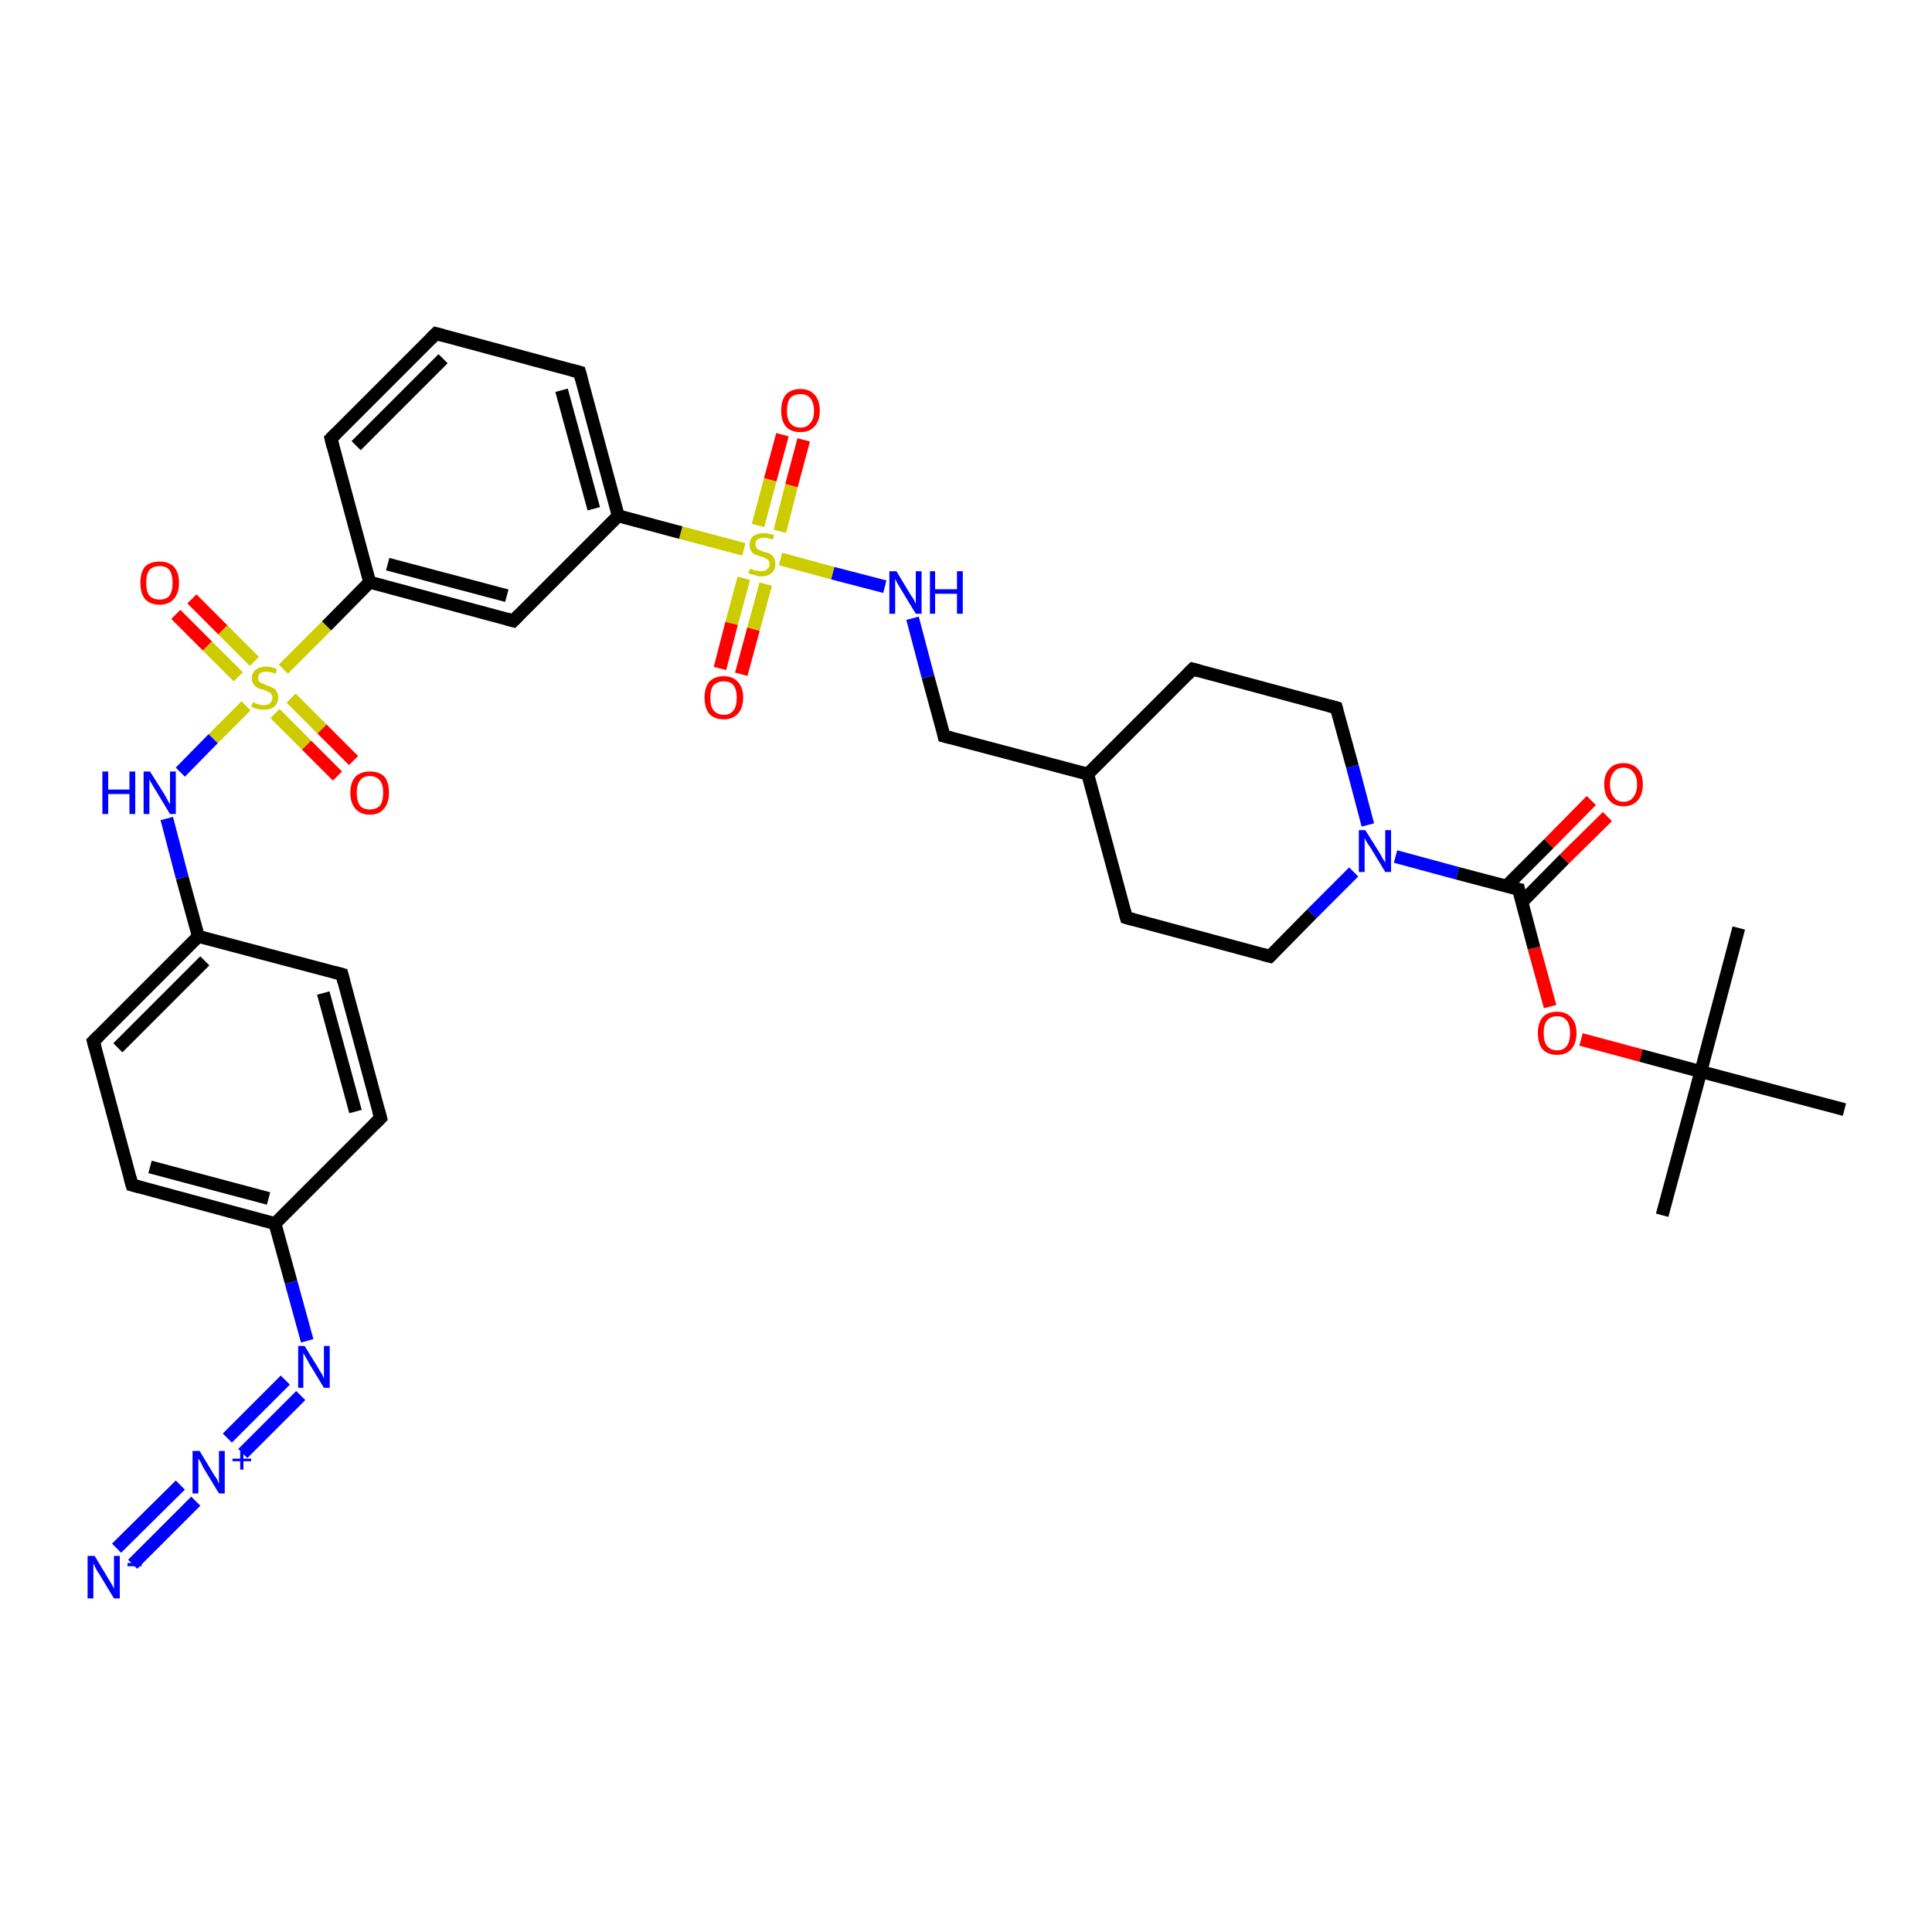 <?xml version='1.0' encoding='iso-8859-1'?>
<svg version='1.1' baseProfile='full'
              xmlns='http://www.w3.org/2000/svg'
                      xmlns:rdkit='http://www.rdkit.org/xml'
                      xmlns:xlink='http://www.w3.org/1999/xlink'
                  xml:space='preserve'
width='300px' height='300px' viewBox='0 0 300 300'>
<!-- END OF HEADER -->
<rect style='opacity:1.0;fill:#FFFFFF;stroke:none' width='300.0' height='300.0' x='0.0' y='0.0'> </rect>
<path class='bond-0 atom-0 atom-1' d='M 258.1,188.7 L 264.1,166.4' style='fill:none;fill-rule:evenodd;stroke:#000000;stroke-width:2.0px;stroke-linecap:butt;stroke-linejoin:miter;stroke-opacity:1' />
<path class='bond-1 atom-1 atom-2' d='M 264.1,166.4 L 270.0,144.1' style='fill:none;fill-rule:evenodd;stroke:#000000;stroke-width:2.0px;stroke-linecap:butt;stroke-linejoin:miter;stroke-opacity:1' />
<path class='bond-2 atom-1 atom-3' d='M 264.1,166.4 L 286.4,172.3' style='fill:none;fill-rule:evenodd;stroke:#000000;stroke-width:2.0px;stroke-linecap:butt;stroke-linejoin:miter;stroke-opacity:1' />
<path class='bond-3 atom-1 atom-4' d='M 264.1,166.4 L 254.8,163.9' style='fill:none;fill-rule:evenodd;stroke:#000000;stroke-width:2.0px;stroke-linecap:butt;stroke-linejoin:miter;stroke-opacity:1' />
<path class='bond-3 atom-1 atom-4' d='M 254.8,163.9 L 245.5,161.4' style='fill:none;fill-rule:evenodd;stroke:#FF0000;stroke-width:2.0px;stroke-linecap:butt;stroke-linejoin:miter;stroke-opacity:1' />
<path class='bond-4 atom-4 atom-5' d='M 240.7,156.3 L 238.2,147.2' style='fill:none;fill-rule:evenodd;stroke:#FF0000;stroke-width:2.0px;stroke-linecap:butt;stroke-linejoin:miter;stroke-opacity:1' />
<path class='bond-4 atom-4 atom-5' d='M 238.2,147.2 L 235.8,138.1' style='fill:none;fill-rule:evenodd;stroke:#000000;stroke-width:2.0px;stroke-linecap:butt;stroke-linejoin:miter;stroke-opacity:1' />
<path class='bond-5 atom-5 atom-6' d='M 236.3,140.1 L 242.9,133.4' style='fill:none;fill-rule:evenodd;stroke:#000000;stroke-width:2.0px;stroke-linecap:butt;stroke-linejoin:miter;stroke-opacity:1' />
<path class='bond-5 atom-5 atom-6' d='M 242.9,133.4 L 249.6,126.8' style='fill:none;fill-rule:evenodd;stroke:#FF0000;stroke-width:2.0px;stroke-linecap:butt;stroke-linejoin:miter;stroke-opacity:1' />
<path class='bond-5 atom-5 atom-6' d='M 233.9,137.6 L 240.5,131.0' style='fill:none;fill-rule:evenodd;stroke:#000000;stroke-width:2.0px;stroke-linecap:butt;stroke-linejoin:miter;stroke-opacity:1' />
<path class='bond-5 atom-5 atom-6' d='M 240.5,131.0 L 247.1,124.3' style='fill:none;fill-rule:evenodd;stroke:#FF0000;stroke-width:2.0px;stroke-linecap:butt;stroke-linejoin:miter;stroke-opacity:1' />
<path class='bond-6 atom-5 atom-7' d='M 235.8,138.1 L 226.3,135.6' style='fill:none;fill-rule:evenodd;stroke:#000000;stroke-width:2.0px;stroke-linecap:butt;stroke-linejoin:miter;stroke-opacity:1' />
<path class='bond-6 atom-5 atom-7' d='M 226.3,135.6 L 216.7,133.0' style='fill:none;fill-rule:evenodd;stroke:#0000FF;stroke-width:2.0px;stroke-linecap:butt;stroke-linejoin:miter;stroke-opacity:1' />
<path class='bond-7 atom-7 atom-8' d='M 210.2,135.4 L 203.7,141.9' style='fill:none;fill-rule:evenodd;stroke:#0000FF;stroke-width:2.0px;stroke-linecap:butt;stroke-linejoin:miter;stroke-opacity:1' />
<path class='bond-7 atom-7 atom-8' d='M 203.7,141.9 L 197.2,148.5' style='fill:none;fill-rule:evenodd;stroke:#000000;stroke-width:2.0px;stroke-linecap:butt;stroke-linejoin:miter;stroke-opacity:1' />
<path class='bond-8 atom-8 atom-9' d='M 197.2,148.5 L 174.9,142.5' style='fill:none;fill-rule:evenodd;stroke:#000000;stroke-width:2.0px;stroke-linecap:butt;stroke-linejoin:miter;stroke-opacity:1' />
<path class='bond-9 atom-9 atom-10' d='M 174.9,142.5 L 168.9,120.2' style='fill:none;fill-rule:evenodd;stroke:#000000;stroke-width:2.0px;stroke-linecap:butt;stroke-linejoin:miter;stroke-opacity:1' />
<path class='bond-10 atom-10 atom-11' d='M 168.9,120.2 L 146.6,114.3' style='fill:none;fill-rule:evenodd;stroke:#000000;stroke-width:2.0px;stroke-linecap:butt;stroke-linejoin:miter;stroke-opacity:1' />
<path class='bond-11 atom-11 atom-12' d='M 146.6,114.3 L 144.1,105.1' style='fill:none;fill-rule:evenodd;stroke:#000000;stroke-width:2.0px;stroke-linecap:butt;stroke-linejoin:miter;stroke-opacity:1' />
<path class='bond-11 atom-11 atom-12' d='M 144.1,105.1 L 141.7,96.0' style='fill:none;fill-rule:evenodd;stroke:#0000FF;stroke-width:2.0px;stroke-linecap:butt;stroke-linejoin:miter;stroke-opacity:1' />
<path class='bond-12 atom-12 atom-13' d='M 137.4,91.1 L 129.3,89.0' style='fill:none;fill-rule:evenodd;stroke:#0000FF;stroke-width:2.0px;stroke-linecap:butt;stroke-linejoin:miter;stroke-opacity:1' />
<path class='bond-12 atom-12 atom-13' d='M 129.3,89.0 L 121.2,86.8' style='fill:none;fill-rule:evenodd;stroke:#CCCC00;stroke-width:2.0px;stroke-linecap:butt;stroke-linejoin:miter;stroke-opacity:1' />
<path class='bond-13 atom-13 atom-14' d='M 115.5,89.8 L 113.6,96.8' style='fill:none;fill-rule:evenodd;stroke:#CCCC00;stroke-width:2.0px;stroke-linecap:butt;stroke-linejoin:miter;stroke-opacity:1' />
<path class='bond-13 atom-13 atom-14' d='M 113.6,96.8 L 111.8,103.8' style='fill:none;fill-rule:evenodd;stroke:#FF0000;stroke-width:2.0px;stroke-linecap:butt;stroke-linejoin:miter;stroke-opacity:1' />
<path class='bond-13 atom-13 atom-14' d='M 118.9,90.7 L 117.0,97.7' style='fill:none;fill-rule:evenodd;stroke:#CCCC00;stroke-width:2.0px;stroke-linecap:butt;stroke-linejoin:miter;stroke-opacity:1' />
<path class='bond-13 atom-13 atom-14' d='M 117.0,97.7 L 115.1,104.7' style='fill:none;fill-rule:evenodd;stroke:#FF0000;stroke-width:2.0px;stroke-linecap:butt;stroke-linejoin:miter;stroke-opacity:1' />
<path class='bond-14 atom-13 atom-15' d='M 121.1,82.5 L 122.9,75.4' style='fill:none;fill-rule:evenodd;stroke:#CCCC00;stroke-width:2.0px;stroke-linecap:butt;stroke-linejoin:miter;stroke-opacity:1' />
<path class='bond-14 atom-13 atom-15' d='M 122.9,75.4 L 124.8,68.3' style='fill:none;fill-rule:evenodd;stroke:#FF0000;stroke-width:2.0px;stroke-linecap:butt;stroke-linejoin:miter;stroke-opacity:1' />
<path class='bond-14 atom-13 atom-15' d='M 117.7,81.6 L 119.6,74.5' style='fill:none;fill-rule:evenodd;stroke:#CCCC00;stroke-width:2.0px;stroke-linecap:butt;stroke-linejoin:miter;stroke-opacity:1' />
<path class='bond-14 atom-13 atom-15' d='M 119.6,74.5 L 121.5,67.5' style='fill:none;fill-rule:evenodd;stroke:#FF0000;stroke-width:2.0px;stroke-linecap:butt;stroke-linejoin:miter;stroke-opacity:1' />
<path class='bond-15 atom-13 atom-16' d='M 115.5,85.3 L 105.7,82.7' style='fill:none;fill-rule:evenodd;stroke:#CCCC00;stroke-width:2.0px;stroke-linecap:butt;stroke-linejoin:miter;stroke-opacity:1' />
<path class='bond-15 atom-13 atom-16' d='M 105.7,82.7 L 96.0,80.1' style='fill:none;fill-rule:evenodd;stroke:#000000;stroke-width:2.0px;stroke-linecap:butt;stroke-linejoin:miter;stroke-opacity:1' />
<path class='bond-16 atom-16 atom-17' d='M 96.0,80.1 L 90.0,57.8' style='fill:none;fill-rule:evenodd;stroke:#000000;stroke-width:2.0px;stroke-linecap:butt;stroke-linejoin:miter;stroke-opacity:1' />
<path class='bond-16 atom-16 atom-17' d='M 92.2,79.0 L 87.2,60.6' style='fill:none;fill-rule:evenodd;stroke:#000000;stroke-width:2.0px;stroke-linecap:butt;stroke-linejoin:miter;stroke-opacity:1' />
<path class='bond-17 atom-17 atom-18' d='M 90.0,57.8 L 67.7,51.8' style='fill:none;fill-rule:evenodd;stroke:#000000;stroke-width:2.0px;stroke-linecap:butt;stroke-linejoin:miter;stroke-opacity:1' />
<path class='bond-18 atom-18 atom-19' d='M 67.7,51.8 L 51.4,68.1' style='fill:none;fill-rule:evenodd;stroke:#000000;stroke-width:2.0px;stroke-linecap:butt;stroke-linejoin:miter;stroke-opacity:1' />
<path class='bond-18 atom-18 atom-19' d='M 68.8,55.7 L 55.3,69.2' style='fill:none;fill-rule:evenodd;stroke:#000000;stroke-width:2.0px;stroke-linecap:butt;stroke-linejoin:miter;stroke-opacity:1' />
<path class='bond-19 atom-19 atom-20' d='M 51.4,68.1 L 57.4,90.4' style='fill:none;fill-rule:evenodd;stroke:#000000;stroke-width:2.0px;stroke-linecap:butt;stroke-linejoin:miter;stroke-opacity:1' />
<path class='bond-20 atom-20 atom-21' d='M 57.4,90.4 L 79.7,96.4' style='fill:none;fill-rule:evenodd;stroke:#000000;stroke-width:2.0px;stroke-linecap:butt;stroke-linejoin:miter;stroke-opacity:1' />
<path class='bond-20 atom-20 atom-21' d='M 60.2,87.6 L 78.7,92.5' style='fill:none;fill-rule:evenodd;stroke:#000000;stroke-width:2.0px;stroke-linecap:butt;stroke-linejoin:miter;stroke-opacity:1' />
<path class='bond-21 atom-20 atom-22' d='M 57.4,90.4 L 50.7,97.2' style='fill:none;fill-rule:evenodd;stroke:#000000;stroke-width:2.0px;stroke-linecap:butt;stroke-linejoin:miter;stroke-opacity:1' />
<path class='bond-21 atom-20 atom-22' d='M 50.7,97.2 L 44.0,103.9' style='fill:none;fill-rule:evenodd;stroke:#CCCC00;stroke-width:2.0px;stroke-linecap:butt;stroke-linejoin:miter;stroke-opacity:1' />
<path class='bond-22 atom-22 atom-23' d='M 39.5,102.7 L 34.6,97.8' style='fill:none;fill-rule:evenodd;stroke:#CCCC00;stroke-width:2.0px;stroke-linecap:butt;stroke-linejoin:miter;stroke-opacity:1' />
<path class='bond-22 atom-22 atom-23' d='M 34.6,97.8 L 29.8,93.0' style='fill:none;fill-rule:evenodd;stroke:#FF0000;stroke-width:2.0px;stroke-linecap:butt;stroke-linejoin:miter;stroke-opacity:1' />
<path class='bond-22 atom-22 atom-23' d='M 37.0,105.1 L 32.2,100.3' style='fill:none;fill-rule:evenodd;stroke:#CCCC00;stroke-width:2.0px;stroke-linecap:butt;stroke-linejoin:miter;stroke-opacity:1' />
<path class='bond-22 atom-22 atom-23' d='M 32.2,100.3 L 27.3,95.4' style='fill:none;fill-rule:evenodd;stroke:#FF0000;stroke-width:2.0px;stroke-linecap:butt;stroke-linejoin:miter;stroke-opacity:1' />
<path class='bond-23 atom-22 atom-24' d='M 42.7,110.8 L 47.6,115.7' style='fill:none;fill-rule:evenodd;stroke:#CCCC00;stroke-width:2.0px;stroke-linecap:butt;stroke-linejoin:miter;stroke-opacity:1' />
<path class='bond-23 atom-22 atom-24' d='M 47.6,115.7 L 52.4,120.5' style='fill:none;fill-rule:evenodd;stroke:#FF0000;stroke-width:2.0px;stroke-linecap:butt;stroke-linejoin:miter;stroke-opacity:1' />
<path class='bond-23 atom-22 atom-24' d='M 45.2,108.4 L 50.0,113.2' style='fill:none;fill-rule:evenodd;stroke:#CCCC00;stroke-width:2.0px;stroke-linecap:butt;stroke-linejoin:miter;stroke-opacity:1' />
<path class='bond-23 atom-22 atom-24' d='M 50.0,113.2 L 54.9,118.1' style='fill:none;fill-rule:evenodd;stroke:#FF0000;stroke-width:2.0px;stroke-linecap:butt;stroke-linejoin:miter;stroke-opacity:1' />
<path class='bond-24 atom-22 atom-25' d='M 38.2,109.6 L 33.1,114.7' style='fill:none;fill-rule:evenodd;stroke:#CCCC00;stroke-width:2.0px;stroke-linecap:butt;stroke-linejoin:miter;stroke-opacity:1' />
<path class='bond-24 atom-22 atom-25' d='M 33.1,114.7 L 28.0,119.9' style='fill:none;fill-rule:evenodd;stroke:#0000FF;stroke-width:2.0px;stroke-linecap:butt;stroke-linejoin:miter;stroke-opacity:1' />
<path class='bond-25 atom-25 atom-26' d='M 25.9,127.1 L 28.3,136.3' style='fill:none;fill-rule:evenodd;stroke:#0000FF;stroke-width:2.0px;stroke-linecap:butt;stroke-linejoin:miter;stroke-opacity:1' />
<path class='bond-25 atom-25 atom-26' d='M 28.3,136.3 L 30.8,145.4' style='fill:none;fill-rule:evenodd;stroke:#000000;stroke-width:2.0px;stroke-linecap:butt;stroke-linejoin:miter;stroke-opacity:1' />
<path class='bond-26 atom-26 atom-27' d='M 30.8,145.4 L 14.5,161.7' style='fill:none;fill-rule:evenodd;stroke:#000000;stroke-width:2.0px;stroke-linecap:butt;stroke-linejoin:miter;stroke-opacity:1' />
<path class='bond-26 atom-26 atom-27' d='M 31.8,149.2 L 18.3,162.7' style='fill:none;fill-rule:evenodd;stroke:#000000;stroke-width:2.0px;stroke-linecap:butt;stroke-linejoin:miter;stroke-opacity:1' />
<path class='bond-27 atom-27 atom-28' d='M 14.5,161.7 L 20.5,184.0' style='fill:none;fill-rule:evenodd;stroke:#000000;stroke-width:2.0px;stroke-linecap:butt;stroke-linejoin:miter;stroke-opacity:1' />
<path class='bond-28 atom-28 atom-29' d='M 20.5,184.0 L 42.7,190.0' style='fill:none;fill-rule:evenodd;stroke:#000000;stroke-width:2.0px;stroke-linecap:butt;stroke-linejoin:miter;stroke-opacity:1' />
<path class='bond-28 atom-28 atom-29' d='M 23.3,181.2 L 41.7,186.1' style='fill:none;fill-rule:evenodd;stroke:#000000;stroke-width:2.0px;stroke-linecap:butt;stroke-linejoin:miter;stroke-opacity:1' />
<path class='bond-29 atom-29 atom-30' d='M 42.7,190.0 L 59.1,173.6' style='fill:none;fill-rule:evenodd;stroke:#000000;stroke-width:2.0px;stroke-linecap:butt;stroke-linejoin:miter;stroke-opacity:1' />
<path class='bond-30 atom-30 atom-31' d='M 59.1,173.6 L 53.1,151.3' style='fill:none;fill-rule:evenodd;stroke:#000000;stroke-width:2.0px;stroke-linecap:butt;stroke-linejoin:miter;stroke-opacity:1' />
<path class='bond-30 atom-30 atom-31' d='M 55.2,172.6 L 50.2,154.2' style='fill:none;fill-rule:evenodd;stroke:#000000;stroke-width:2.0px;stroke-linecap:butt;stroke-linejoin:miter;stroke-opacity:1' />
<path class='bond-31 atom-29 atom-32' d='M 42.7,190.0 L 45.2,199.1' style='fill:none;fill-rule:evenodd;stroke:#000000;stroke-width:2.0px;stroke-linecap:butt;stroke-linejoin:miter;stroke-opacity:1' />
<path class='bond-31 atom-29 atom-32' d='M 45.2,199.1 L 47.7,208.2' style='fill:none;fill-rule:evenodd;stroke:#0000FF;stroke-width:2.0px;stroke-linecap:butt;stroke-linejoin:miter;stroke-opacity:1' />
<path class='bond-32 atom-32 atom-33' d='M 46.7,216.7 L 37.7,225.7' style='fill:none;fill-rule:evenodd;stroke:#0000FF;stroke-width:2.0px;stroke-linecap:butt;stroke-linejoin:miter;stroke-opacity:1' />
<path class='bond-32 atom-32 atom-33' d='M 44.3,214.3 L 35.3,223.3' style='fill:none;fill-rule:evenodd;stroke:#0000FF;stroke-width:2.0px;stroke-linecap:butt;stroke-linejoin:miter;stroke-opacity:1' />
<path class='bond-33 atom-33 atom-34' d='M 30.4,233.1 L 20.6,242.9' style='fill:none;fill-rule:evenodd;stroke:#0000FF;stroke-width:2.0px;stroke-linecap:butt;stroke-linejoin:miter;stroke-opacity:1' />
<path class='bond-33 atom-33 atom-34' d='M 28.0,230.6 L 18.1,240.4' style='fill:none;fill-rule:evenodd;stroke:#0000FF;stroke-width:2.0px;stroke-linecap:butt;stroke-linejoin:miter;stroke-opacity:1' />
<path class='bond-34 atom-10 atom-35' d='M 168.9,120.2 L 185.2,103.9' style='fill:none;fill-rule:evenodd;stroke:#000000;stroke-width:2.0px;stroke-linecap:butt;stroke-linejoin:miter;stroke-opacity:1' />
<path class='bond-35 atom-35 atom-36' d='M 185.2,103.9 L 207.5,109.9' style='fill:none;fill-rule:evenodd;stroke:#000000;stroke-width:2.0px;stroke-linecap:butt;stroke-linejoin:miter;stroke-opacity:1' />
<path class='bond-36 atom-36 atom-7' d='M 207.5,109.9 L 210.0,119.0' style='fill:none;fill-rule:evenodd;stroke:#000000;stroke-width:2.0px;stroke-linecap:butt;stroke-linejoin:miter;stroke-opacity:1' />
<path class='bond-36 atom-36 atom-7' d='M 210.0,119.0 L 212.4,128.1' style='fill:none;fill-rule:evenodd;stroke:#0000FF;stroke-width:2.0px;stroke-linecap:butt;stroke-linejoin:miter;stroke-opacity:1' />
<path class='bond-37 atom-21 atom-16' d='M 79.7,96.4 L 96.0,80.1' style='fill:none;fill-rule:evenodd;stroke:#000000;stroke-width:2.0px;stroke-linecap:butt;stroke-linejoin:miter;stroke-opacity:1' />
<path class='bond-38 atom-31 atom-26' d='M 53.1,151.3 L 30.8,145.4' style='fill:none;fill-rule:evenodd;stroke:#000000;stroke-width:2.0px;stroke-linecap:butt;stroke-linejoin:miter;stroke-opacity:1' />
<path d='M 235.9,138.6 L 235.8,138.1 L 235.3,138.0' style='fill:none;stroke:#000000;stroke-width:2.0px;stroke-linecap:butt;stroke-linejoin:miter;stroke-opacity:1;' />
<path d='M 197.5,148.2 L 197.2,148.5 L 196.1,148.2' style='fill:none;stroke:#000000;stroke-width:2.0px;stroke-linecap:butt;stroke-linejoin:miter;stroke-opacity:1;' />
<path d='M 176.0,142.8 L 174.9,142.5 L 174.6,141.4' style='fill:none;stroke:#000000;stroke-width:2.0px;stroke-linecap:butt;stroke-linejoin:miter;stroke-opacity:1;' />
<path d='M 147.7,114.6 L 146.6,114.3 L 146.5,113.8' style='fill:none;stroke:#000000;stroke-width:2.0px;stroke-linecap:butt;stroke-linejoin:miter;stroke-opacity:1;' />
<path d='M 90.3,58.9 L 90.0,57.8 L 88.9,57.5' style='fill:none;stroke:#000000;stroke-width:2.0px;stroke-linecap:butt;stroke-linejoin:miter;stroke-opacity:1;' />
<path d='M 68.8,52.1 L 67.7,51.8 L 66.9,52.6' style='fill:none;stroke:#000000;stroke-width:2.0px;stroke-linecap:butt;stroke-linejoin:miter;stroke-opacity:1;' />
<path d='M 52.2,67.3 L 51.4,68.1 L 51.7,69.3' style='fill:none;stroke:#000000;stroke-width:2.0px;stroke-linecap:butt;stroke-linejoin:miter;stroke-opacity:1;' />
<path d='M 78.6,96.1 L 79.7,96.4 L 80.5,95.6' style='fill:none;stroke:#000000;stroke-width:2.0px;stroke-linecap:butt;stroke-linejoin:miter;stroke-opacity:1;' />
<path d='M 15.3,160.9 L 14.5,161.7 L 14.8,162.8' style='fill:none;stroke:#000000;stroke-width:2.0px;stroke-linecap:butt;stroke-linejoin:miter;stroke-opacity:1;' />
<path d='M 20.2,182.9 L 20.5,184.0 L 21.6,184.3' style='fill:none;stroke:#000000;stroke-width:2.0px;stroke-linecap:butt;stroke-linejoin:miter;stroke-opacity:1;' />
<path d='M 58.2,174.5 L 59.1,173.6 L 58.8,172.5' style='fill:none;stroke:#000000;stroke-width:2.0px;stroke-linecap:butt;stroke-linejoin:miter;stroke-opacity:1;' />
<path d='M 53.4,152.5 L 53.1,151.3 L 52.0,151.0' style='fill:none;stroke:#000000;stroke-width:2.0px;stroke-linecap:butt;stroke-linejoin:miter;stroke-opacity:1;' />
<path d='M 184.4,104.7 L 185.2,103.9 L 186.3,104.2' style='fill:none;stroke:#000000;stroke-width:2.0px;stroke-linecap:butt;stroke-linejoin:miter;stroke-opacity:1;' />
<path d='M 206.4,109.6 L 207.5,109.9 L 207.6,110.3' style='fill:none;stroke:#000000;stroke-width:2.0px;stroke-linecap:butt;stroke-linejoin:miter;stroke-opacity:1;' />
<path class='atom-4' d='M 238.8 160.4
Q 238.8 158.9, 239.5 158.0
Q 240.3 157.1, 241.8 157.1
Q 243.2 157.1, 244.0 158.0
Q 244.8 158.9, 244.8 160.4
Q 244.8 162.0, 244.0 162.9
Q 243.2 163.8, 241.8 163.8
Q 240.3 163.8, 239.5 162.9
Q 238.8 162.0, 238.8 160.4
M 241.8 163.1
Q 242.8 163.1, 243.3 162.4
Q 243.8 161.7, 243.8 160.4
Q 243.8 159.1, 243.3 158.5
Q 242.8 157.8, 241.8 157.8
Q 240.8 157.8, 240.2 158.5
Q 239.7 159.1, 239.7 160.4
Q 239.7 161.7, 240.2 162.4
Q 240.8 163.1, 241.8 163.1
' fill='#FF0000'/>
<path class='atom-6' d='M 249.1 121.8
Q 249.1 120.2, 249.9 119.4
Q 250.6 118.5, 252.1 118.5
Q 253.5 118.5, 254.3 119.4
Q 255.1 120.2, 255.1 121.8
Q 255.1 123.4, 254.3 124.3
Q 253.5 125.2, 252.1 125.2
Q 250.7 125.2, 249.9 124.3
Q 249.1 123.4, 249.1 121.8
M 252.1 124.5
Q 253.1 124.5, 253.6 123.8
Q 254.2 123.1, 254.2 121.8
Q 254.2 120.5, 253.6 119.9
Q 253.1 119.2, 252.1 119.2
Q 251.1 119.2, 250.6 119.9
Q 250.0 120.5, 250.0 121.8
Q 250.0 123.1, 250.6 123.8
Q 251.1 124.5, 252.1 124.5
' fill='#FF0000'/>
<path class='atom-7' d='M 212.0 128.9
L 214.2 132.4
Q 214.4 132.7, 214.7 133.3
Q 215.1 133.9, 215.1 134.0
L 215.1 128.9
L 216.0 128.9
L 216.0 135.4
L 215.1 135.4
L 212.8 131.6
Q 212.5 131.2, 212.2 130.7
Q 211.9 130.2, 211.9 130.0
L 211.9 135.4
L 211.0 135.4
L 211.0 128.9
L 212.0 128.9
' fill='#0000FF'/>
<path class='atom-12' d='M 139.2 88.7
L 141.3 92.2
Q 141.5 92.5, 141.9 93.1
Q 142.2 93.8, 142.2 93.8
L 142.2 88.7
L 143.1 88.7
L 143.1 95.3
L 142.2 95.3
L 139.9 91.5
Q 139.6 91.0, 139.3 90.5
Q 139.1 90.0, 139.0 89.9
L 139.0 95.3
L 138.1 95.3
L 138.1 88.7
L 139.2 88.7
' fill='#0000FF'/>
<path class='atom-12' d='M 144.4 88.7
L 145.2 88.7
L 145.2 91.5
L 148.6 91.5
L 148.6 88.7
L 149.5 88.7
L 149.5 95.3
L 148.6 95.3
L 148.6 92.2
L 145.2 92.2
L 145.2 95.3
L 144.4 95.3
L 144.4 88.7
' fill='#0000FF'/>
<path class='atom-13' d='M 116.5 88.3
Q 116.5 88.3, 116.8 88.4
Q 117.2 88.6, 117.5 88.6
Q 117.8 88.7, 118.2 88.7
Q 118.8 88.7, 119.1 88.4
Q 119.5 88.1, 119.5 87.6
Q 119.5 87.2, 119.3 87.0
Q 119.1 86.8, 118.9 86.7
Q 118.6 86.5, 118.1 86.4
Q 117.5 86.2, 117.2 86.1
Q 116.8 85.9, 116.6 85.5
Q 116.4 85.2, 116.4 84.6
Q 116.4 83.8, 116.9 83.3
Q 117.5 82.8, 118.6 82.8
Q 119.3 82.8, 120.2 83.1
L 120.0 83.8
Q 119.2 83.5, 118.6 83.5
Q 118.0 83.5, 117.6 83.8
Q 117.3 84.0, 117.3 84.5
Q 117.3 84.8, 117.5 85.1
Q 117.6 85.3, 117.9 85.4
Q 118.2 85.5, 118.6 85.7
Q 119.2 85.8, 119.6 86.0
Q 119.9 86.2, 120.2 86.6
Q 120.4 87.0, 120.4 87.6
Q 120.4 88.5, 119.8 89.0
Q 119.2 89.5, 118.2 89.5
Q 117.6 89.5, 117.2 89.3
Q 116.7 89.2, 116.2 89.0
L 116.5 88.3
' fill='#CCCC00'/>
<path class='atom-14' d='M 109.4 108.3
Q 109.4 106.8, 110.1 105.9
Q 110.9 105.0, 112.4 105.0
Q 113.8 105.0, 114.6 105.9
Q 115.4 106.8, 115.4 108.3
Q 115.4 109.9, 114.6 110.8
Q 113.8 111.7, 112.4 111.7
Q 110.9 111.7, 110.1 110.8
Q 109.4 109.9, 109.4 108.3
M 112.4 111.0
Q 113.4 111.0, 113.9 110.3
Q 114.4 109.7, 114.4 108.3
Q 114.4 107.1, 113.9 106.4
Q 113.4 105.8, 112.4 105.8
Q 111.4 105.8, 110.8 106.4
Q 110.3 107.1, 110.3 108.3
Q 110.3 109.7, 110.8 110.3
Q 111.4 111.0, 112.4 111.0
' fill='#FF0000'/>
<path class='atom-15' d='M 121.3 63.8
Q 121.3 62.2, 122.0 61.3
Q 122.8 60.4, 124.3 60.4
Q 125.7 60.4, 126.5 61.3
Q 127.3 62.2, 127.3 63.8
Q 127.3 65.3, 126.5 66.2
Q 125.7 67.1, 124.3 67.1
Q 122.8 67.1, 122.0 66.2
Q 121.3 65.3, 121.3 63.8
M 124.3 66.4
Q 125.3 66.4, 125.8 65.7
Q 126.4 65.1, 126.4 63.8
Q 126.4 62.5, 125.8 61.8
Q 125.3 61.2, 124.3 61.2
Q 123.3 61.2, 122.7 61.8
Q 122.2 62.5, 122.2 63.8
Q 122.2 65.1, 122.7 65.7
Q 123.3 66.4, 124.3 66.4
' fill='#FF0000'/>
<path class='atom-22' d='M 39.3 109.0
Q 39.3 109.0, 39.6 109.2
Q 39.9 109.3, 40.3 109.4
Q 40.6 109.5, 40.9 109.5
Q 41.6 109.5, 41.9 109.2
Q 42.3 108.9, 42.3 108.3
Q 42.3 108.0, 42.1 107.7
Q 41.9 107.5, 41.6 107.4
Q 41.4 107.3, 40.9 107.1
Q 40.3 107.0, 40.0 106.8
Q 39.6 106.6, 39.4 106.3
Q 39.1 105.9, 39.1 105.3
Q 39.1 104.5, 39.7 104.0
Q 40.3 103.5, 41.4 103.5
Q 42.1 103.5, 43.0 103.9
L 42.8 104.6
Q 42.0 104.3, 41.4 104.3
Q 40.8 104.3, 40.4 104.5
Q 40.1 104.8, 40.1 105.2
Q 40.1 105.6, 40.2 105.8
Q 40.4 106.0, 40.7 106.1
Q 41.0 106.2, 41.4 106.4
Q 42.0 106.6, 42.3 106.8
Q 42.7 106.9, 42.9 107.3
Q 43.2 107.7, 43.2 108.3
Q 43.2 109.2, 42.6 109.7
Q 42.0 110.2, 41.0 110.2
Q 40.4 110.2, 40.0 110.1
Q 39.5 110.0, 39.0 109.7
L 39.3 109.0
' fill='#CCCC00'/>
<path class='atom-23' d='M 21.8 90.5
Q 21.8 88.9, 22.5 88.0
Q 23.3 87.2, 24.8 87.2
Q 26.2 87.2, 27.0 88.0
Q 27.8 88.9, 27.8 90.5
Q 27.8 92.1, 27.0 93.0
Q 26.2 93.9, 24.8 93.9
Q 23.3 93.9, 22.5 93.0
Q 21.8 92.1, 21.8 90.5
M 24.8 93.1
Q 25.8 93.1, 26.3 92.5
Q 26.8 91.8, 26.8 90.5
Q 26.8 89.2, 26.3 88.5
Q 25.8 87.9, 24.8 87.9
Q 23.8 87.9, 23.2 88.5
Q 22.7 89.2, 22.7 90.5
Q 22.7 91.8, 23.2 92.5
Q 23.8 93.1, 24.8 93.1
' fill='#FF0000'/>
<path class='atom-24' d='M 54.4 123.1
Q 54.4 121.5, 55.2 120.6
Q 56.0 119.8, 57.4 119.8
Q 58.9 119.8, 59.7 120.6
Q 60.4 121.5, 60.4 123.1
Q 60.4 124.7, 59.6 125.6
Q 58.9 126.5, 57.4 126.5
Q 56.0 126.5, 55.2 125.6
Q 54.4 124.7, 54.4 123.1
M 57.4 125.7
Q 58.4 125.7, 59.0 125.1
Q 59.5 124.4, 59.5 123.1
Q 59.5 121.8, 59.0 121.2
Q 58.4 120.5, 57.4 120.5
Q 56.4 120.5, 55.9 121.2
Q 55.4 121.8, 55.4 123.1
Q 55.4 124.4, 55.9 125.1
Q 56.4 125.7, 57.4 125.7
' fill='#FF0000'/>
<path class='atom-25' d='M 15.9 119.8
L 16.8 119.8
L 16.8 122.6
L 20.1 122.6
L 20.1 119.8
L 21.0 119.8
L 21.0 126.4
L 20.1 126.4
L 20.1 123.3
L 16.8 123.3
L 16.8 126.4
L 15.9 126.4
L 15.9 119.8
' fill='#0000FF'/>
<path class='atom-25' d='M 23.3 119.8
L 25.5 123.3
Q 25.7 123.6, 26.0 124.2
Q 26.4 124.9, 26.4 124.9
L 26.4 119.8
L 27.3 119.8
L 27.3 126.4
L 26.4 126.4
L 24.1 122.6
Q 23.8 122.1, 23.5 121.6
Q 23.2 121.1, 23.2 121.0
L 23.2 126.4
L 22.3 126.4
L 22.3 119.8
L 23.3 119.8
' fill='#0000FF'/>
<path class='atom-32' d='M 47.3 209.0
L 49.4 212.4
Q 49.6 212.8, 50.0 213.4
Q 50.3 214.0, 50.3 214.1
L 50.3 209.0
L 51.2 209.0
L 51.2 215.5
L 50.3 215.5
L 48.0 211.7
Q 47.8 211.3, 47.5 210.8
Q 47.2 210.3, 47.1 210.1
L 47.1 215.5
L 46.3 215.5
L 46.3 209.0
L 47.3 209.0
' fill='#0000FF'/>
<path class='atom-33' d='M 31.0 225.3
L 33.1 228.8
Q 33.3 229.1, 33.7 229.7
Q 34.0 230.4, 34.0 230.4
L 34.0 225.3
L 34.9 225.3
L 34.9 231.9
L 34.0 231.9
L 31.7 228.1
Q 31.4 227.6, 31.2 227.1
Q 30.9 226.6, 30.8 226.5
L 30.8 231.9
L 29.9 231.9
L 29.9 225.3
L 31.0 225.3
' fill='#0000FF'/>
<path class='atom-33' d='M 36.1 226.5
L 37.3 226.5
L 37.3 225.3
L 37.8 225.3
L 37.8 226.5
L 39.0 226.5
L 39.0 226.9
L 37.8 226.9
L 37.8 228.2
L 37.3 228.2
L 37.3 226.9
L 36.1 226.9
L 36.1 226.5
' fill='#0000FF'/>
<path class='atom-34' d='M 14.7 241.6
L 16.8 245.1
Q 17.0 245.4, 17.4 246.1
Q 17.7 246.7, 17.7 246.7
L 17.7 241.6
L 18.6 241.6
L 18.6 248.2
L 17.7 248.2
L 15.4 244.4
Q 15.1 244.0, 14.8 243.4
Q 14.6 242.9, 14.5 242.8
L 14.5 248.2
L 13.6 248.2
L 13.6 241.6
L 14.7 241.6
' fill='#0000FF'/>
<path class='atom-34' d='M 19.8 242.7
L 22.0 242.7
L 22.0 243.2
L 19.8 243.2
L 19.8 242.7
' fill='#0000FF'/>
</svg>
